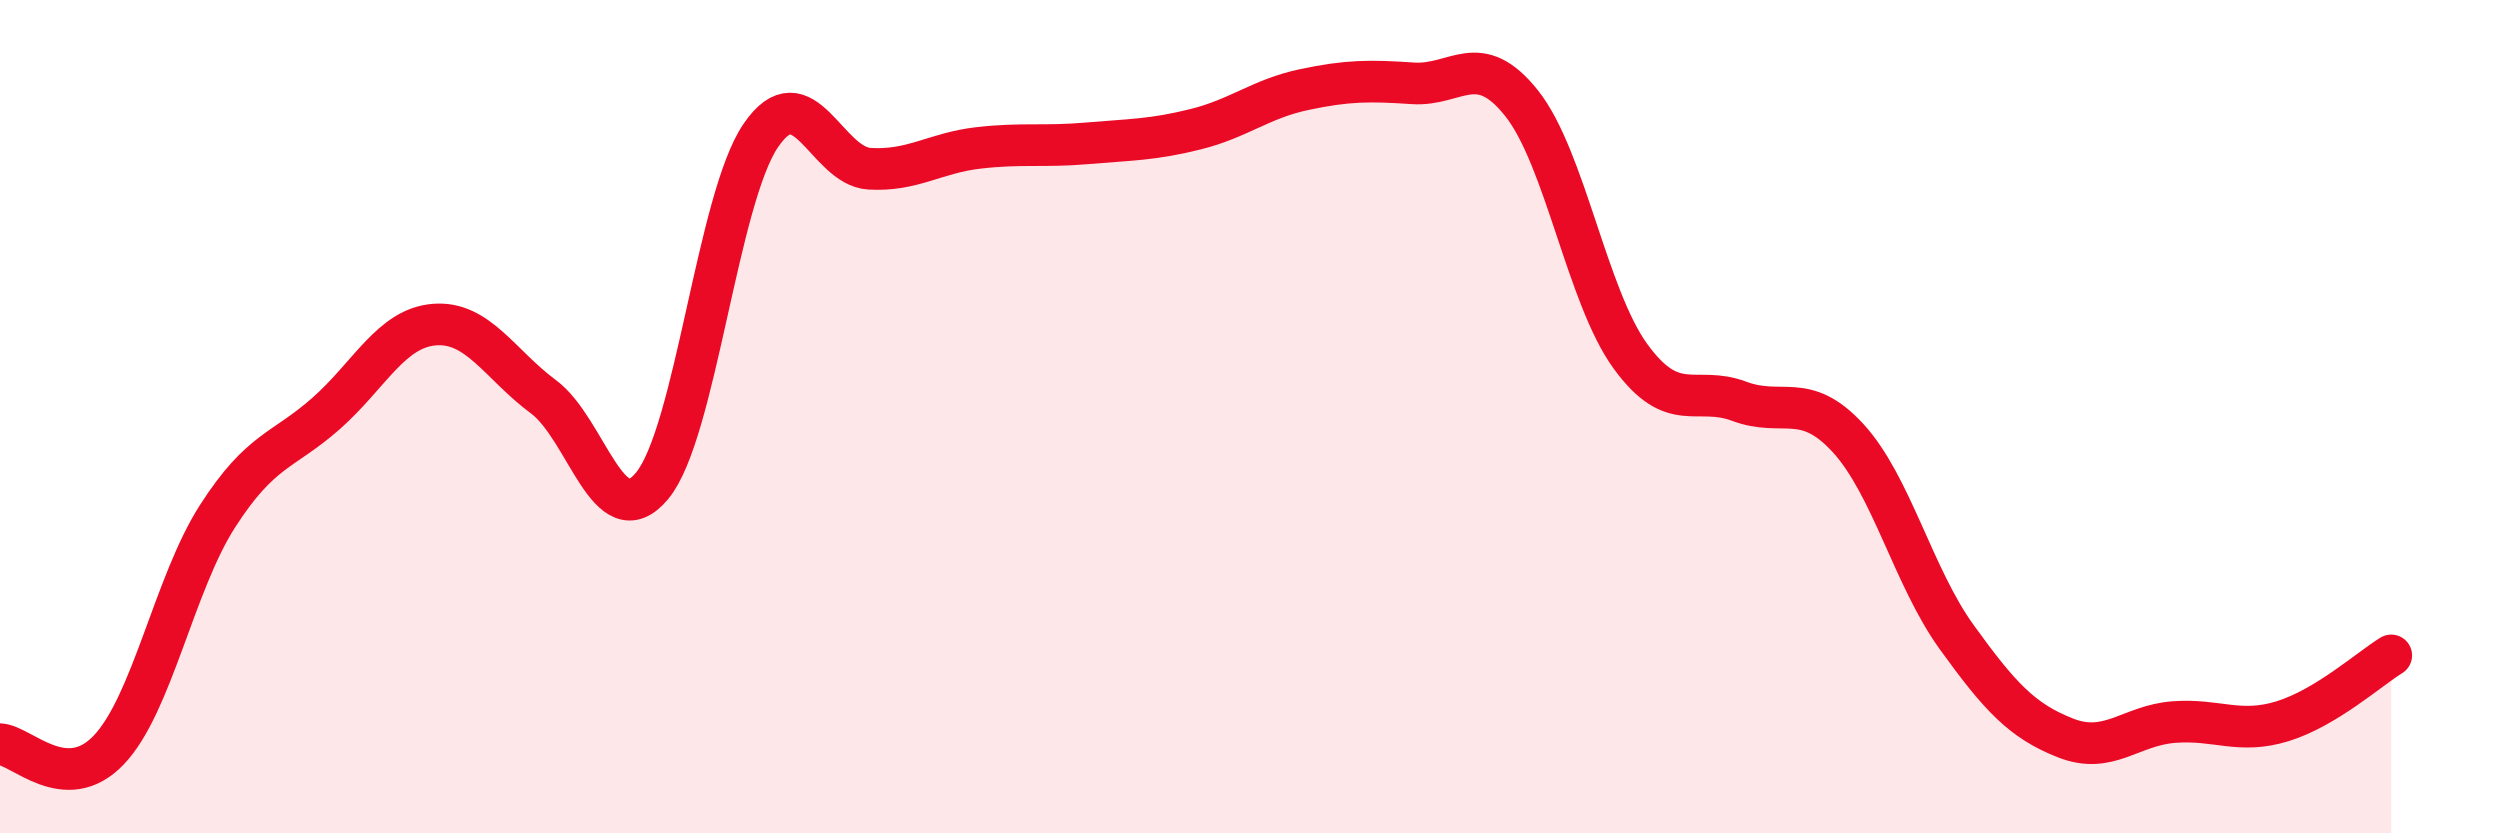 
    <svg width="60" height="20" viewBox="0 0 60 20" xmlns="http://www.w3.org/2000/svg">
      <path
        d="M 0,17.86 C 0.52,17.89 1.57,19.09 2.61,18 C 3.65,16.91 4.18,14.01 5.22,12.39 C 6.26,10.77 6.79,10.84 7.83,9.92 C 8.87,9 9.39,7.87 10.43,7.79 C 11.47,7.71 12,8.75 13.04,9.52 C 14.08,10.29 14.61,12.91 15.65,11.66 C 16.69,10.41 17.22,4.77 18.26,3.25 C 19.3,1.73 19.83,3.99 20.87,4.05 C 21.91,4.11 22.44,3.67 23.48,3.55 C 24.52,3.43 25.05,3.53 26.09,3.44 C 27.13,3.35 27.66,3.36 28.7,3.1 C 29.74,2.84 30.26,2.37 31.3,2.15 C 32.34,1.93 32.87,1.93 33.91,2 C 34.95,2.07 35.48,1.17 36.52,2.48 C 37.56,3.79 38.09,7.12 39.13,8.55 C 40.17,9.98 40.7,9.24 41.74,9.63 C 42.78,10.02 43.31,9.38 44.35,10.51 C 45.39,11.64 45.92,13.85 46.96,15.29 C 48,16.73 48.53,17.3 49.57,17.71 C 50.61,18.12 51.13,17.41 52.17,17.33 C 53.21,17.25 53.74,17.63 54.78,17.31 C 55.82,16.99 56.87,16.05 57.39,15.73L57.39 20L0 20Z"
        fill="#EB0A25"
        opacity="0.1"
        stroke-linecap="round"
        stroke-linejoin="round"
      />
      <path
        d="M 0,17.86 C 0.52,17.89 1.57,19.09 2.61,18 C 3.65,16.91 4.18,14.01 5.22,12.39 C 6.26,10.77 6.79,10.84 7.83,9.92 C 8.87,9 9.39,7.87 10.43,7.79 C 11.47,7.71 12,8.75 13.04,9.52 C 14.08,10.29 14.61,12.91 15.65,11.66 C 16.69,10.41 17.22,4.77 18.26,3.25 C 19.3,1.73 19.83,3.99 20.87,4.05 C 21.91,4.11 22.44,3.67 23.48,3.55 C 24.52,3.43 25.05,3.53 26.09,3.44 C 27.13,3.35 27.66,3.36 28.7,3.1 C 29.74,2.84 30.26,2.37 31.3,2.15 C 32.34,1.93 32.87,1.93 33.91,2 C 34.95,2.07 35.48,1.17 36.52,2.48 C 37.56,3.79 38.09,7.12 39.13,8.55 C 40.17,9.98 40.7,9.24 41.74,9.63 C 42.78,10.02 43.31,9.38 44.35,10.51 C 45.39,11.64 45.92,13.85 46.96,15.29 C 48,16.73 48.53,17.3 49.57,17.71 C 50.61,18.12 51.13,17.41 52.17,17.33 C 53.21,17.25 53.74,17.63 54.78,17.31 C 55.82,16.99 56.87,16.05 57.39,15.73"
        stroke="#EB0A25"
        stroke-width="1"
        fill="none"
        stroke-linecap="round"
        stroke-linejoin="round"
      />
    </svg>
  